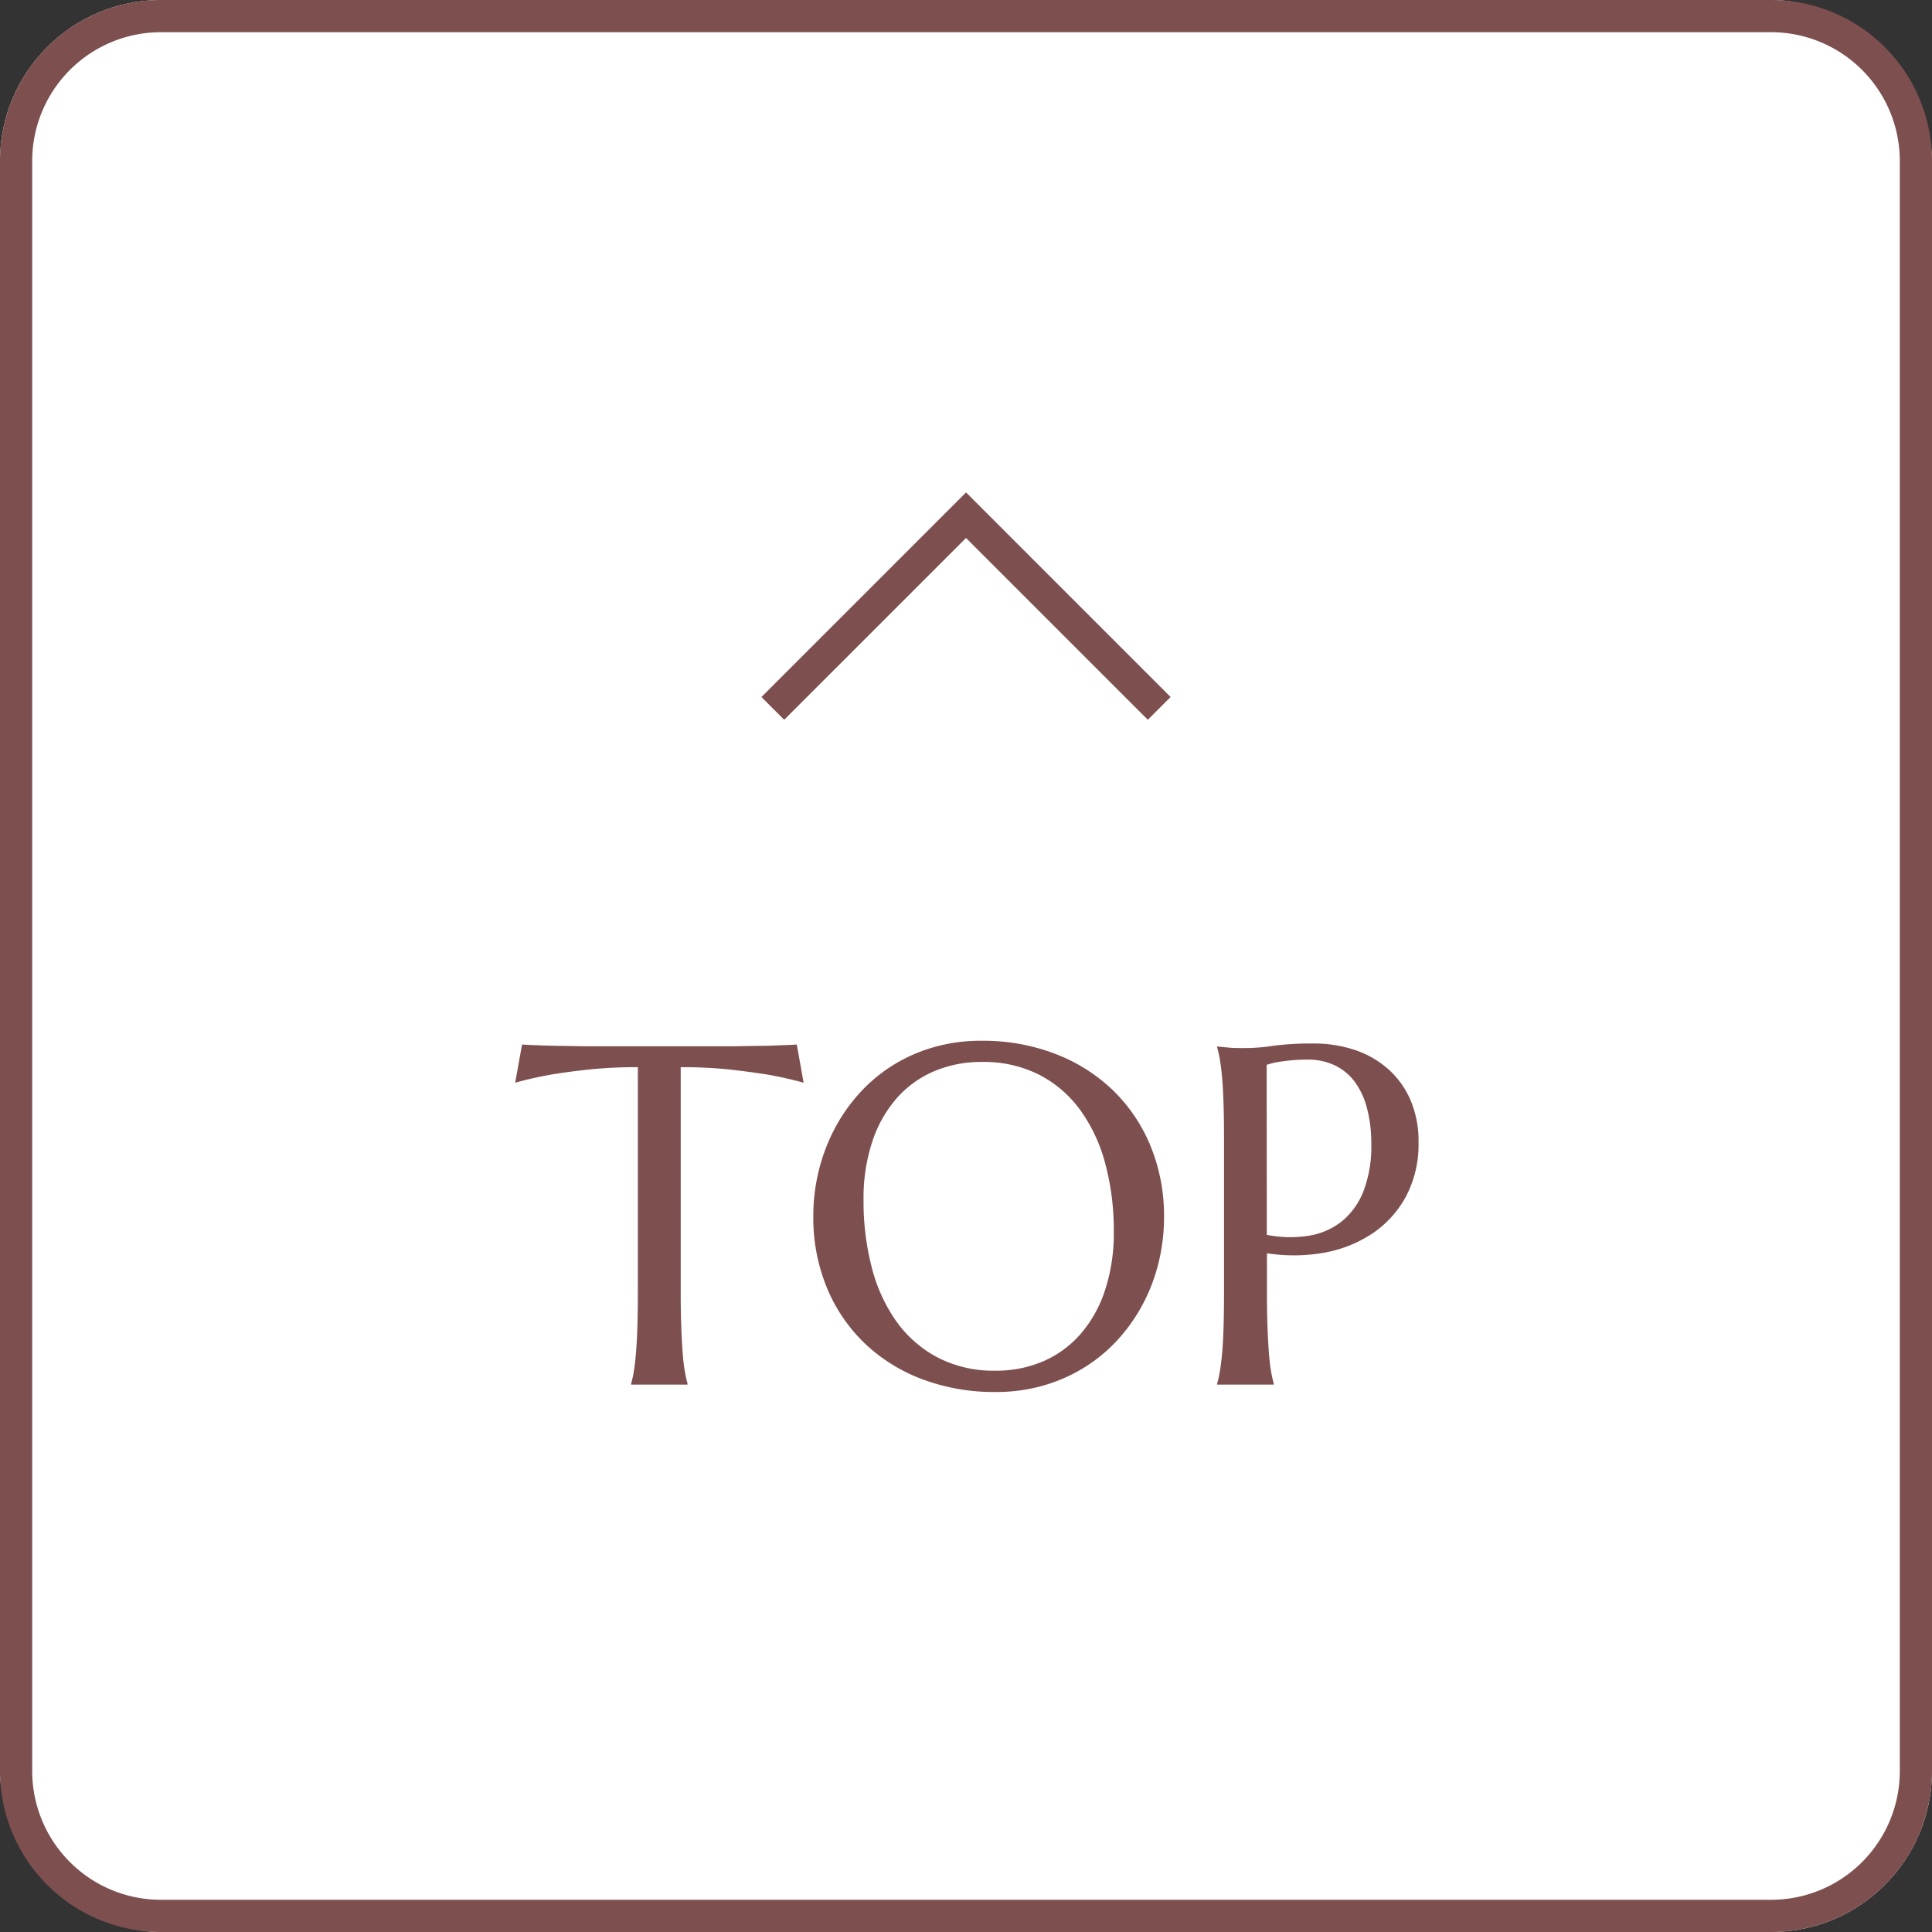 <svg xmlns="http://www.w3.org/2000/svg" width="60" height="60" viewBox="0 0 60 60">
  <rect x="0" y="0" width="60" height="60" fill="#333333" stroke="none"/>
  <g id="グループ_154" data-name="グループ 154" transform="translate(-1272 -15200)">
    <rect id="長方形_53" data-name="長方形 53" width="60" height="60" rx="5" transform="translate(1272 15200)" fill="#fff"/>
    <path id="長方形_53_-_アウトライン" data-name="長方形 53 - アウトライン" d="M5,1A4,4,0,0,0,1,5V55a4,4,0,0,0,4,4H55a4,4,0,0,0,4-4V5a4,4,0,0,0-4-4H5M5,0H55a5,5,0,0,1,5,5V55a5,5,0,0,1-5,5H5a5,5,0,0,1-5-5V5A5,5,0,0,1,5,0Z" transform="translate(1272 15200)" fill="#7e4f4f"/>
    <path id="パス_150" data-name="パス 150" d="M2731.147,15159.315l-.707-.707,6.354-6.354,6.353,6.354-.707.707-5.646-5.646Z" transform="translate(-1434.793 63.038)" fill="#7e4f4f"/>
    <path id="パス_153" data-name="パス 153" d="M3.809-9.858a14.3,14.3,0,0,0-1.56.077q-.7.077-1.2.165Q.461-9.507,0-9.375l.212-1.187q.088.007.264.015l.392.015q.216.007.454.011l.45.007.377.007.238,0H6.57l.238,0,.377-.007.45-.007q.238,0,.454-.011l.392-.015q.176-.007.264-.015l.212,1.187Q8.489-9.507,7.9-9.617,7.4-9.7,6.7-9.781a14.3,14.3,0,0,0-1.56-.077v6.995q0,.623.018,1.088t.044.8q.026.337.066.564a3.893,3.893,0,0,0,.084.381V0H3.6V-.029A3.37,3.37,0,0,0,3.684-.41q.037-.227.066-.564t.044-.8q.015-.465.015-1.088Zm10.686-.82a6.235,6.235,0,0,1,2.26.4,5.329,5.329,0,0,1,1.791,1.121,5.1,5.1,0,0,1,1.179,1.732,5.71,5.71,0,0,1,.425,2.234,5.869,5.869,0,0,1-.161,1.37,5.577,5.577,0,0,1-.472,1.274,5.38,5.38,0,0,1-.765,1.11,4.908,4.908,0,0,1-1.036.879,5.078,5.078,0,0,1-1.285.579,5.3,5.3,0,0,1-1.516.209,6.339,6.339,0,0,1-2.26-.392,5.266,5.266,0,0,1-1.791-1.11A5.067,5.067,0,0,1,9.683-3a5.7,5.7,0,0,1-.425-2.238,5.869,5.869,0,0,1,.161-1.37,5.721,5.721,0,0,1,.472-1.282,5.376,5.376,0,0,1,.762-1.117,4.914,4.914,0,0,1,1.033-.883,4.99,4.99,0,0,1,1.289-.582A5.343,5.343,0,0,1,14.495-10.679ZM14.912-.432A3.69,3.69,0,0,0,16.4-.725a3.243,3.243,0,0,0,1.161-.85,3.96,3.96,0,0,0,.758-1.359,5.671,5.671,0,0,0,.271-1.82,8,8,0,0,0-.26-2.091,5.06,5.06,0,0,0-.773-1.67A3.639,3.639,0,0,0,16.278-9.62a3.8,3.8,0,0,0-1.783-.4,3.73,3.73,0,0,0-1.487.289,3.243,3.243,0,0,0-1.161.839,3.885,3.885,0,0,0-.758,1.348,5.637,5.637,0,0,0-.271,1.816,8.165,8.165,0,0,0,.256,2.091,5.043,5.043,0,0,0,.769,1.681A3.685,3.685,0,0,0,13.125-.839,3.769,3.769,0,0,0,14.912-.432Zm8.43-4.219a3.69,3.69,0,0,0,1.315.026,2.209,2.209,0,0,0,1.025-.454,2.271,2.271,0,0,0,.667-.941,3.9,3.9,0,0,0,.238-1.45,4.362,4.362,0,0,0-.125-1.08,2.432,2.432,0,0,0-.37-.828,1.676,1.676,0,0,0-.619-.527,1.926,1.926,0,0,0-.872-.187,5.126,5.126,0,0,0-.549.026q-.234.026-.4.055a2.237,2.237,0,0,0-.315.081ZM21.8-10.5l.308.029q.139.015.311.018t.355,0a5.776,5.776,0,0,0,.773-.07,9.064,9.064,0,0,1,1.241-.07,3.977,3.977,0,0,1,1.3.205,2.973,2.973,0,0,1,1.036.6,2.739,2.739,0,0,1,.685.963,3.23,3.23,0,0,1,.245,1.293,3.462,3.462,0,0,1-.388,1.685,3.232,3.232,0,0,1-1.04,1.15,3.935,3.935,0,0,1-1.5.6,5.36,5.36,0,0,1-1.78.018v1.216q0,.623.018,1.088t.044.8q.026.337.066.564a3.893,3.893,0,0,0,.084.381V0H21.8V-.029a3.893,3.893,0,0,0,.084-.381q.04-.227.07-.564t.044-.8q.015-.465.015-1.088V-7.632q0-.623-.015-1.088t-.044-.806q-.029-.341-.07-.568a3.893,3.893,0,0,0-.084-.381Z" transform="translate(1288 15243)" fill="#7e4f4f"/>
  </g>
</svg>
